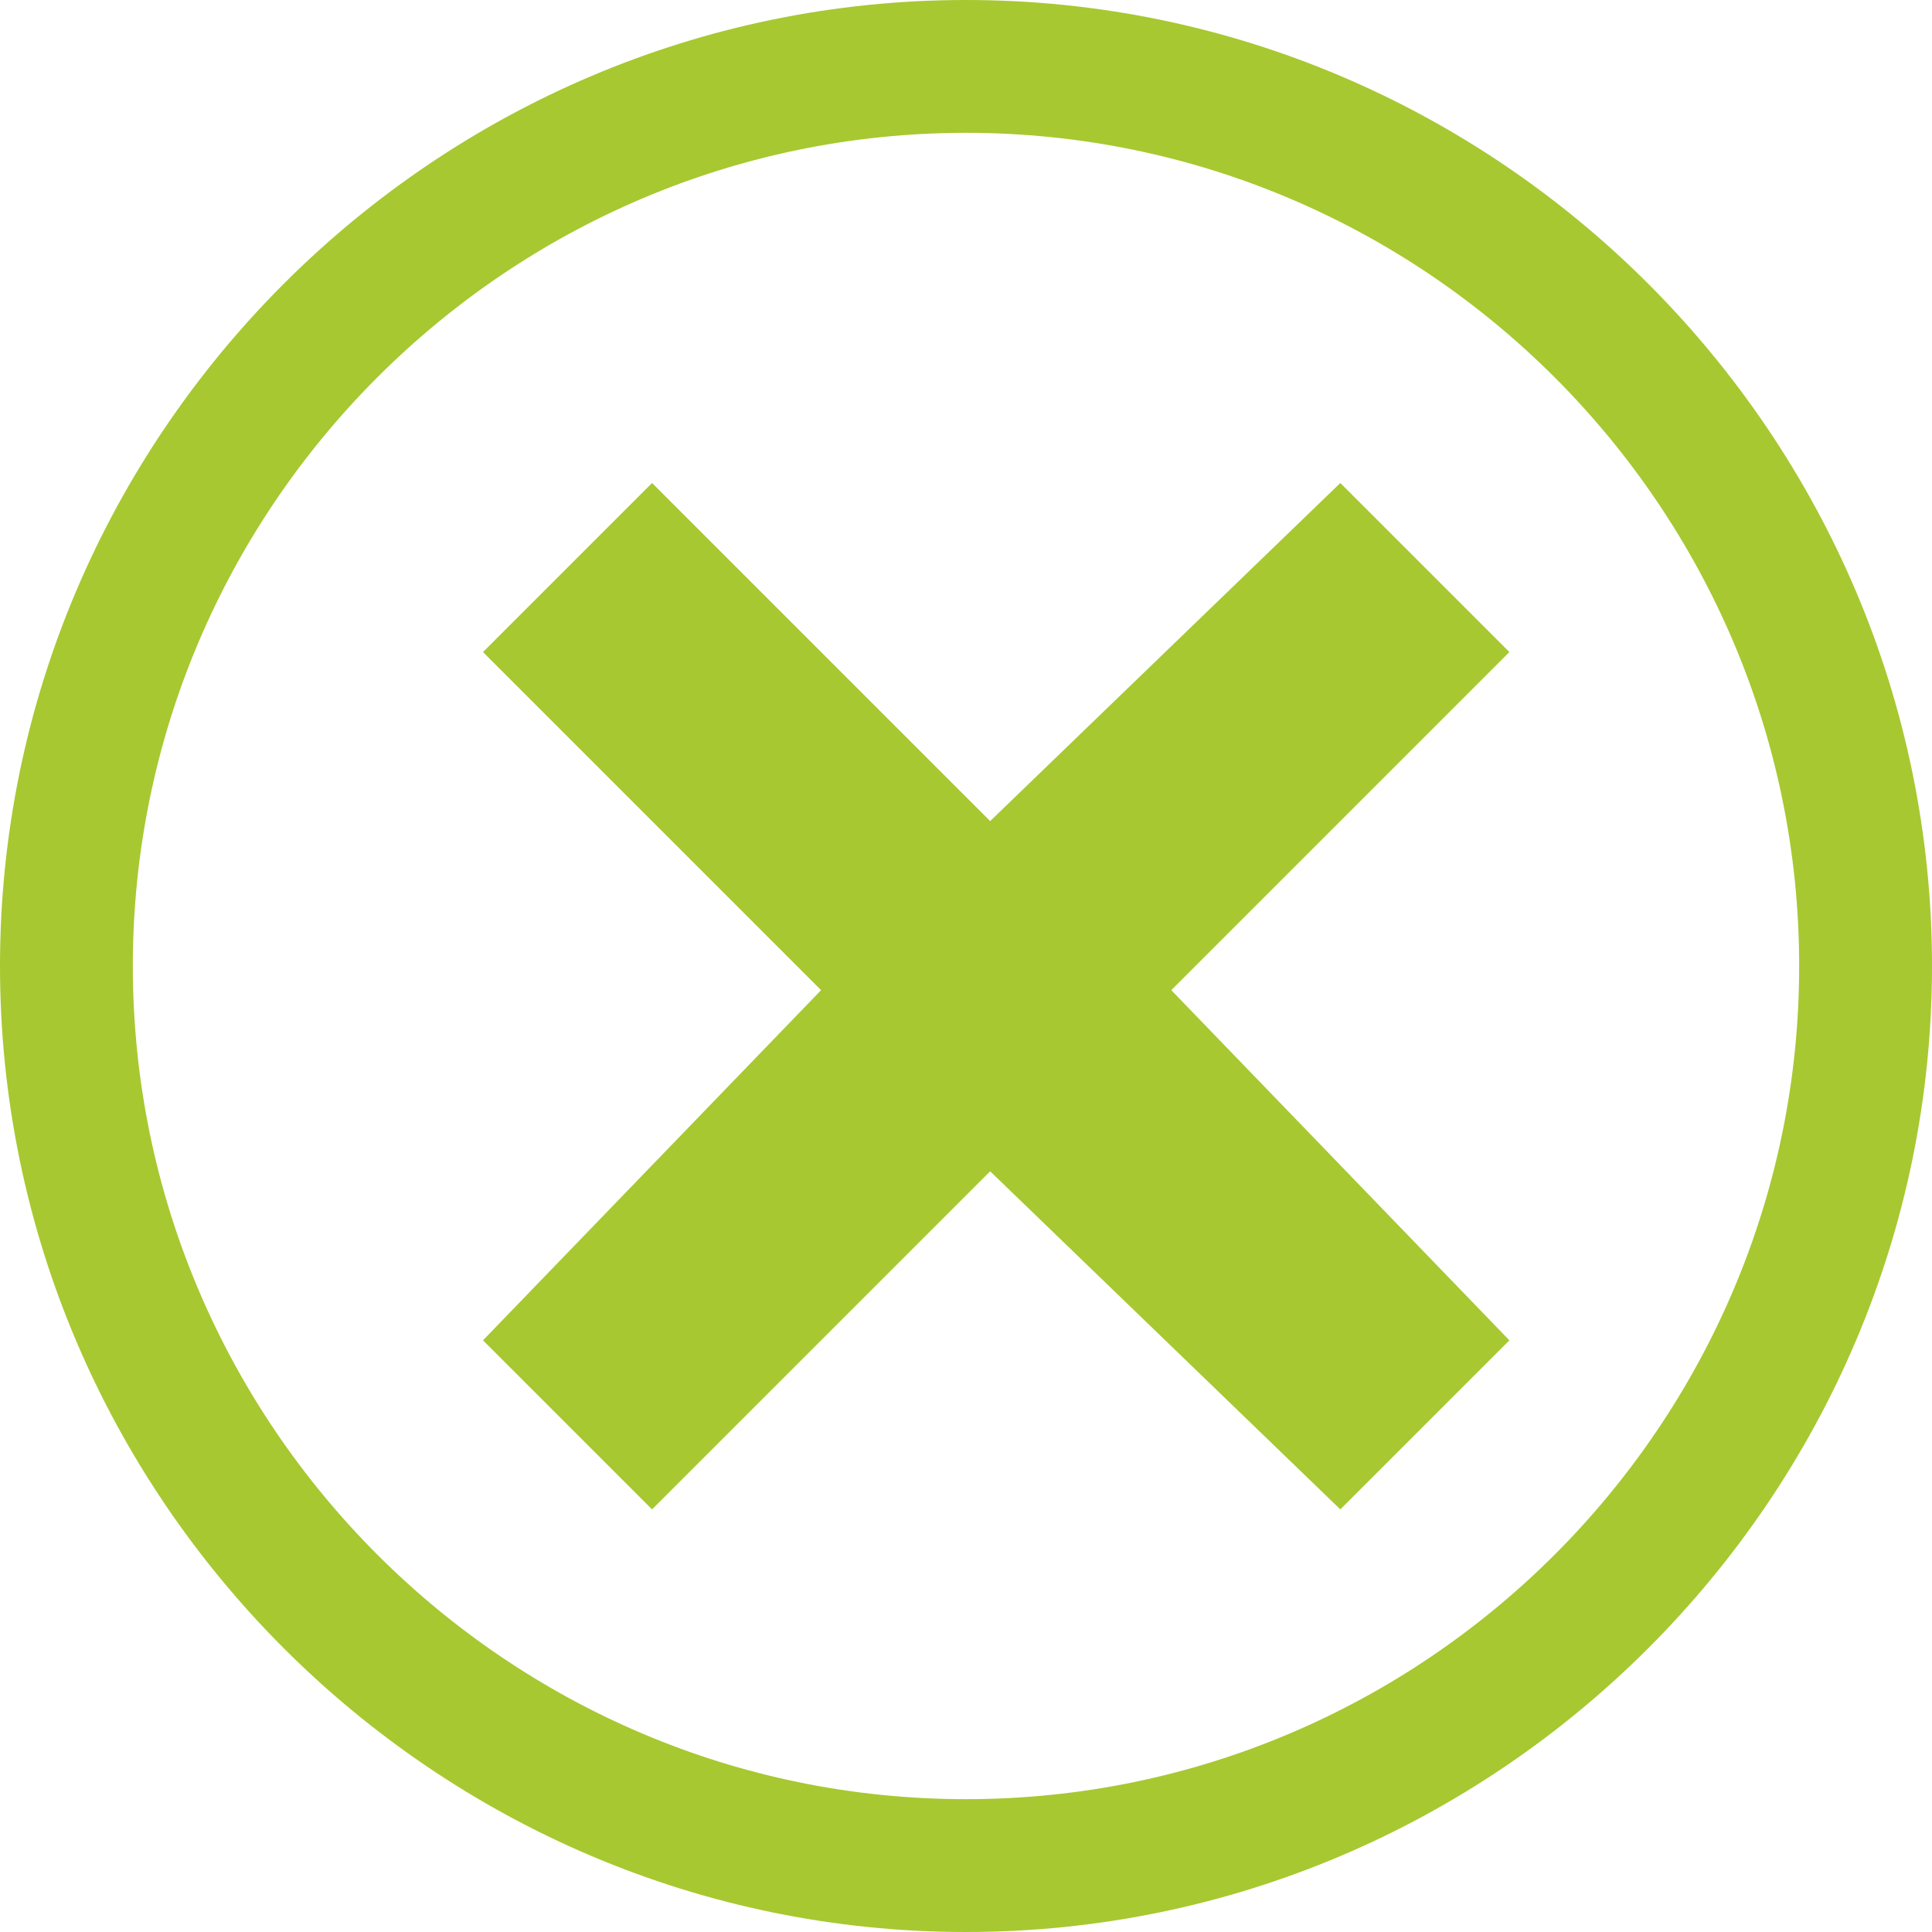 <?xml version="1.0" encoding="UTF-8"?>
<svg width="16px" height="16px" viewBox="0 0 16 16" version="1.1" xmlns="http://www.w3.org/2000/svg" xmlns:xlink="http://www.w3.org/1999/xlink">
    <!-- Generator: Sketch 51.3 (57544) - http://www.bohemiancoding.com/sketch -->
    <title>delete</title>
    <desc>Created with Sketch.</desc>
    <defs></defs>
    <g id="Page-1" stroke="none" stroke-width="1" fill="none" fill-rule="evenodd">
        <g id="delete" fill="#a7c830" fill-rule="nonzero">
            <polygon id="cross" points="5.4 12.5 8.2 9.7 11.1 12.5 12.5 11.1 9.7 8.2 12.5 5.4 11.1 4 8.2 6.8 5.4 4 4 5.4 6.8 8.2 4 11.1"></polygon>
            <path d="M8,1.1 C11.8,1.1 14.9,4.2 14.9,8 C14.9,11.8 11.8,14.9 8,14.9 C4.2,14.9 1.1,11.8 1.1,8 C1.1,4.2 4.2,1.1 8,1.1 Z M8,0 C3.6,0 0,3.6 0,8 C0,12.4 3.6,16 8,16 C12.4,16 16,12.4 16,8 C16,3.6 12.4,0 8,0 Z" id="circle"></path>
        </g>
    </g>
</svg>
